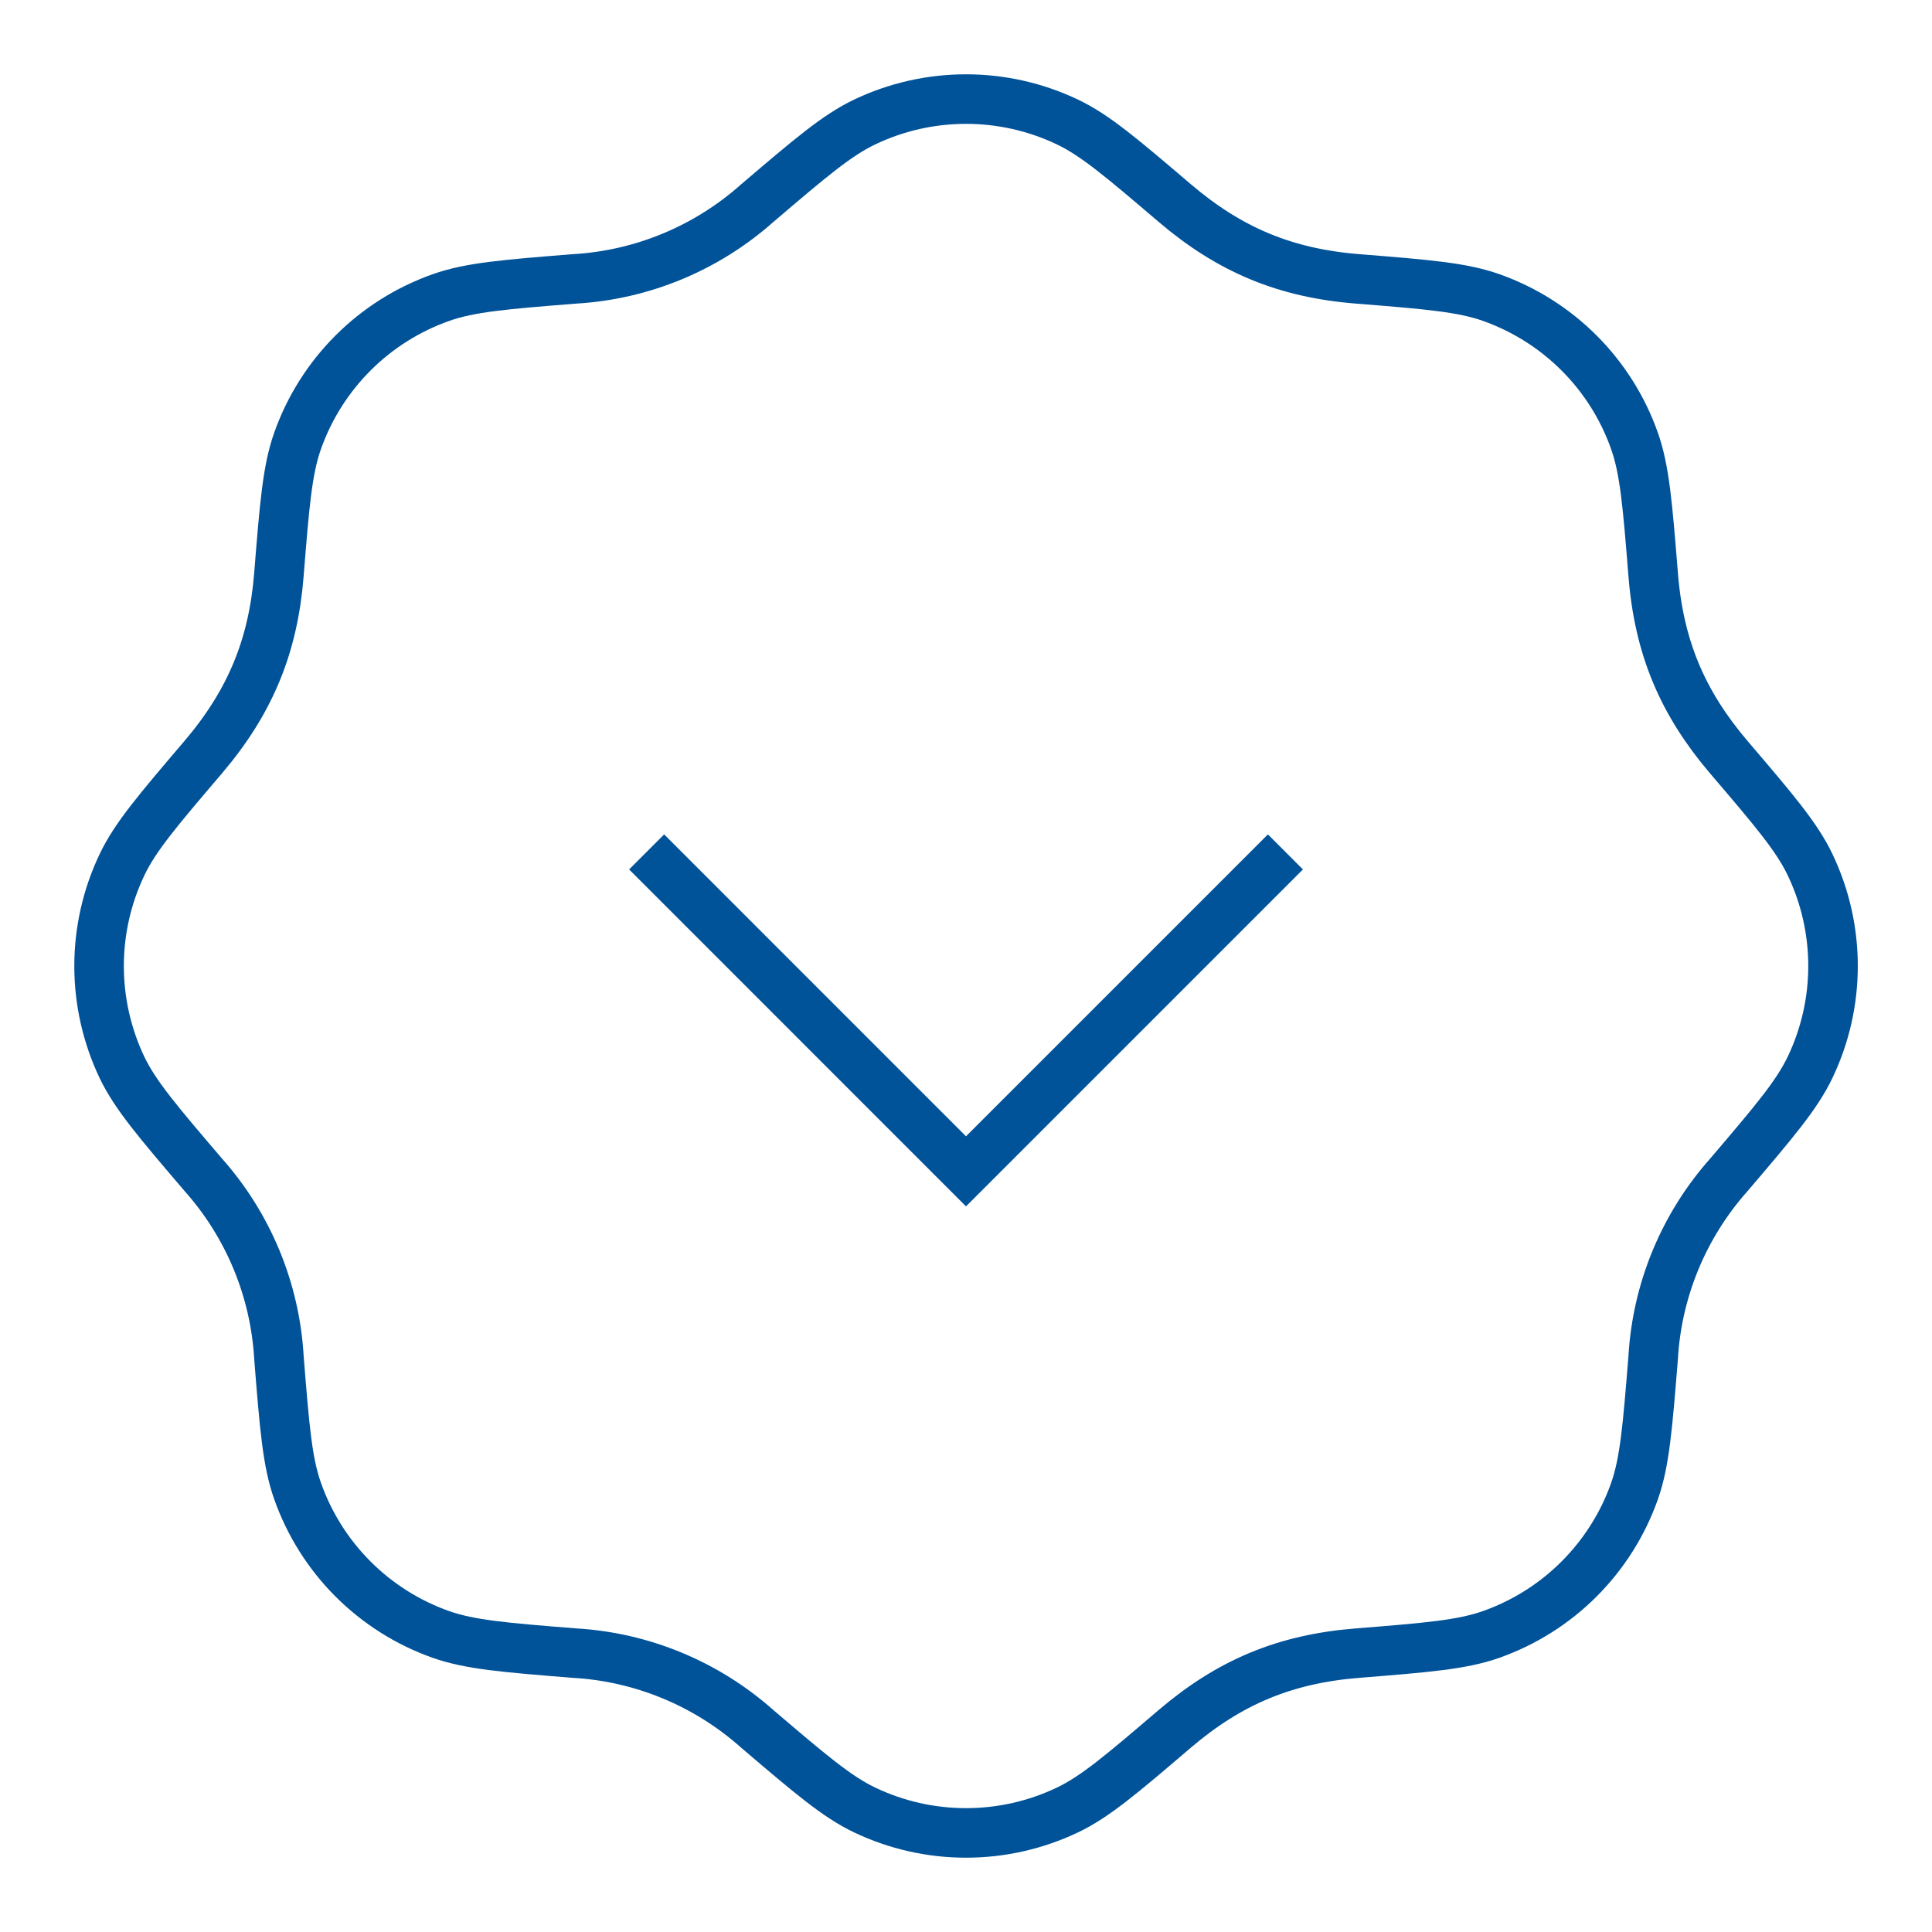 <svg
    width="39"
    height="39"
    viewBox="0 0 39 39"
    fill="none"
    xmlns="http://www.w3.org/2000/svg"
>
    <path
        d="M25.948 17.197L19.5 23.645L13.053 17.197"
        stroke="#005299"
        strokeWidth="2.763"
        strokeLinecap="round"
        strokeLinejoin="round"
    />
    <path
        d="M15.288 4.099C16.358 3.187 16.894 2.73 17.454 2.463C18.093 2.158 18.793 2 19.501 2C20.209 2 20.908 2.158 21.548 2.463C22.108 2.73 22.644 3.187 23.714 4.099C24.817 5.039 25.938 5.514 27.411 5.63C28.813 5.742 29.515 5.799 30.101 6.006C31.453 6.485 32.518 7.548 32.995 8.902C33.201 9.486 33.258 10.188 33.371 11.591C33.487 13.065 33.96 14.183 34.9 15.287C35.814 16.357 36.27 16.893 36.538 17.453C37.157 18.748 37.157 20.253 36.538 21.547C36.27 22.107 35.814 22.643 34.902 23.713C33.989 24.738 33.449 26.041 33.371 27.41C33.258 28.812 33.201 29.514 32.995 30.1C32.759 30.768 32.376 31.374 31.875 31.875C31.374 32.376 30.767 32.758 30.099 32.994C29.515 33.2 28.813 33.258 27.41 33.37C25.936 33.486 24.817 33.959 23.714 34.899C22.644 35.813 22.108 36.27 21.548 36.537C20.908 36.842 20.209 37 19.501 37C18.793 37 18.093 36.842 17.454 36.537C16.894 36.27 16.358 35.813 15.288 34.901C14.263 33.988 12.96 33.448 11.591 33.37C10.189 33.258 9.487 33.2 8.901 32.994C8.233 32.758 7.627 32.375 7.126 31.874C6.625 31.373 6.243 30.766 6.007 30.098C5.8 29.514 5.743 28.812 5.631 27.409C5.553 26.04 5.014 24.737 4.102 23.713C3.188 22.643 2.731 22.107 2.462 21.547C2.158 20.907 2 20.208 2 19.5C2 18.792 2.159 18.092 2.464 17.453C2.731 16.893 3.188 16.357 4.1 15.287C5.058 14.161 5.517 13.034 5.631 11.59C5.743 10.188 5.8 9.486 6.007 8.9C6.243 8.232 6.626 7.626 7.127 7.125C7.628 6.624 8.235 6.242 8.903 6.006C9.487 5.799 10.189 5.742 11.592 5.63C12.961 5.552 14.264 5.011 15.288 4.099Z"
        stroke="#005299"
        strokeWidth="2.763"
        strokeLinecap="round"
        strokeLinejoin="round"
    />
</svg>
